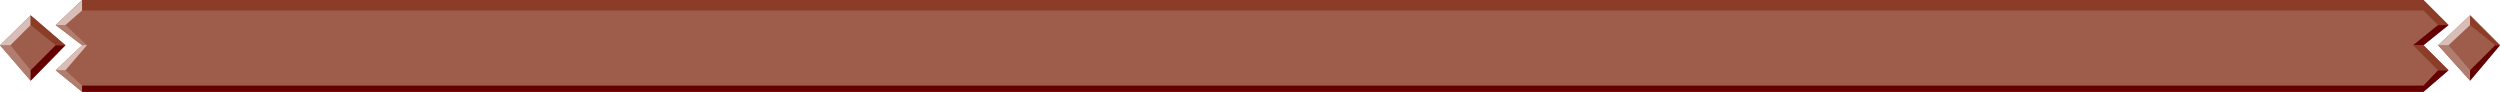 <svg xmlns="http://www.w3.org/2000/svg" width="359.301" height="13.199"><path fill="#9e5d4b" d="m4.402 11.598 5-5.098-5-4.3L0 6.5l4.402 5.098m350.598 0 4.3-5.098-4.3-4.3-4.598 4.3L355 11.598"/><path fill="#9e5d4b" d="m348.3 13.2 3.602-3.102-3.601-3.598 3.601-2.902L348.301 0H11.8L8 3.598 11.8 6.5 8 10.098l3.8 3.101h336.5"/><path fill="#b17d6f" d="M1.5 6.5H0l4.402 5.098v-1.5L1.5 6.5m350.402 0h-1.5L355 11.598v-1.5L351.902 6.5M9.402 3.598H8L11.8 6.5h.7L9.402 3.598m0 6.5H8l3.8 3.101v-.898l-2.398-2.203"/><path fill="#d8beb7" d="M4.402 3.598V2.199L0 6.5h1.5l2.902-2.902m350.598 0V2.199L350.402 6.5h1.5L355 3.598M12.5 6.5h-.7L8 10.098h1.402L12.5 6.5m-.7-5V0L8 3.598h1.402L11.801 1.5"/><path fill="#640000" d="M4.402 10.098v1.5l5-5.098H8l-3.598 3.598m350.598 0v1.5l4.3-5.098h-.698L355 10.098m-4.598-6.5h1.5L348.301 6.5h-1.5l3.601-2.902m0 6.5h1.5l-3.601 3.101v-.898l2.101-2.203M348.3 13.2v-.9H11.8v.9h336.5"/><path fill="#8b3d27" d="M8 6.5h1.402l-5-4.3v1.398L8 6.5m350.602 0h.699L355 2.2v1.398l3.602 2.902m-11.802 0h1.5l3.602 3.598h-1.5L346.801 6.5m1.499-5V0l3.602 3.598h-1.5L348.301 1.5m-.001 0V0H11.8v1.5h336.5"/></svg>
